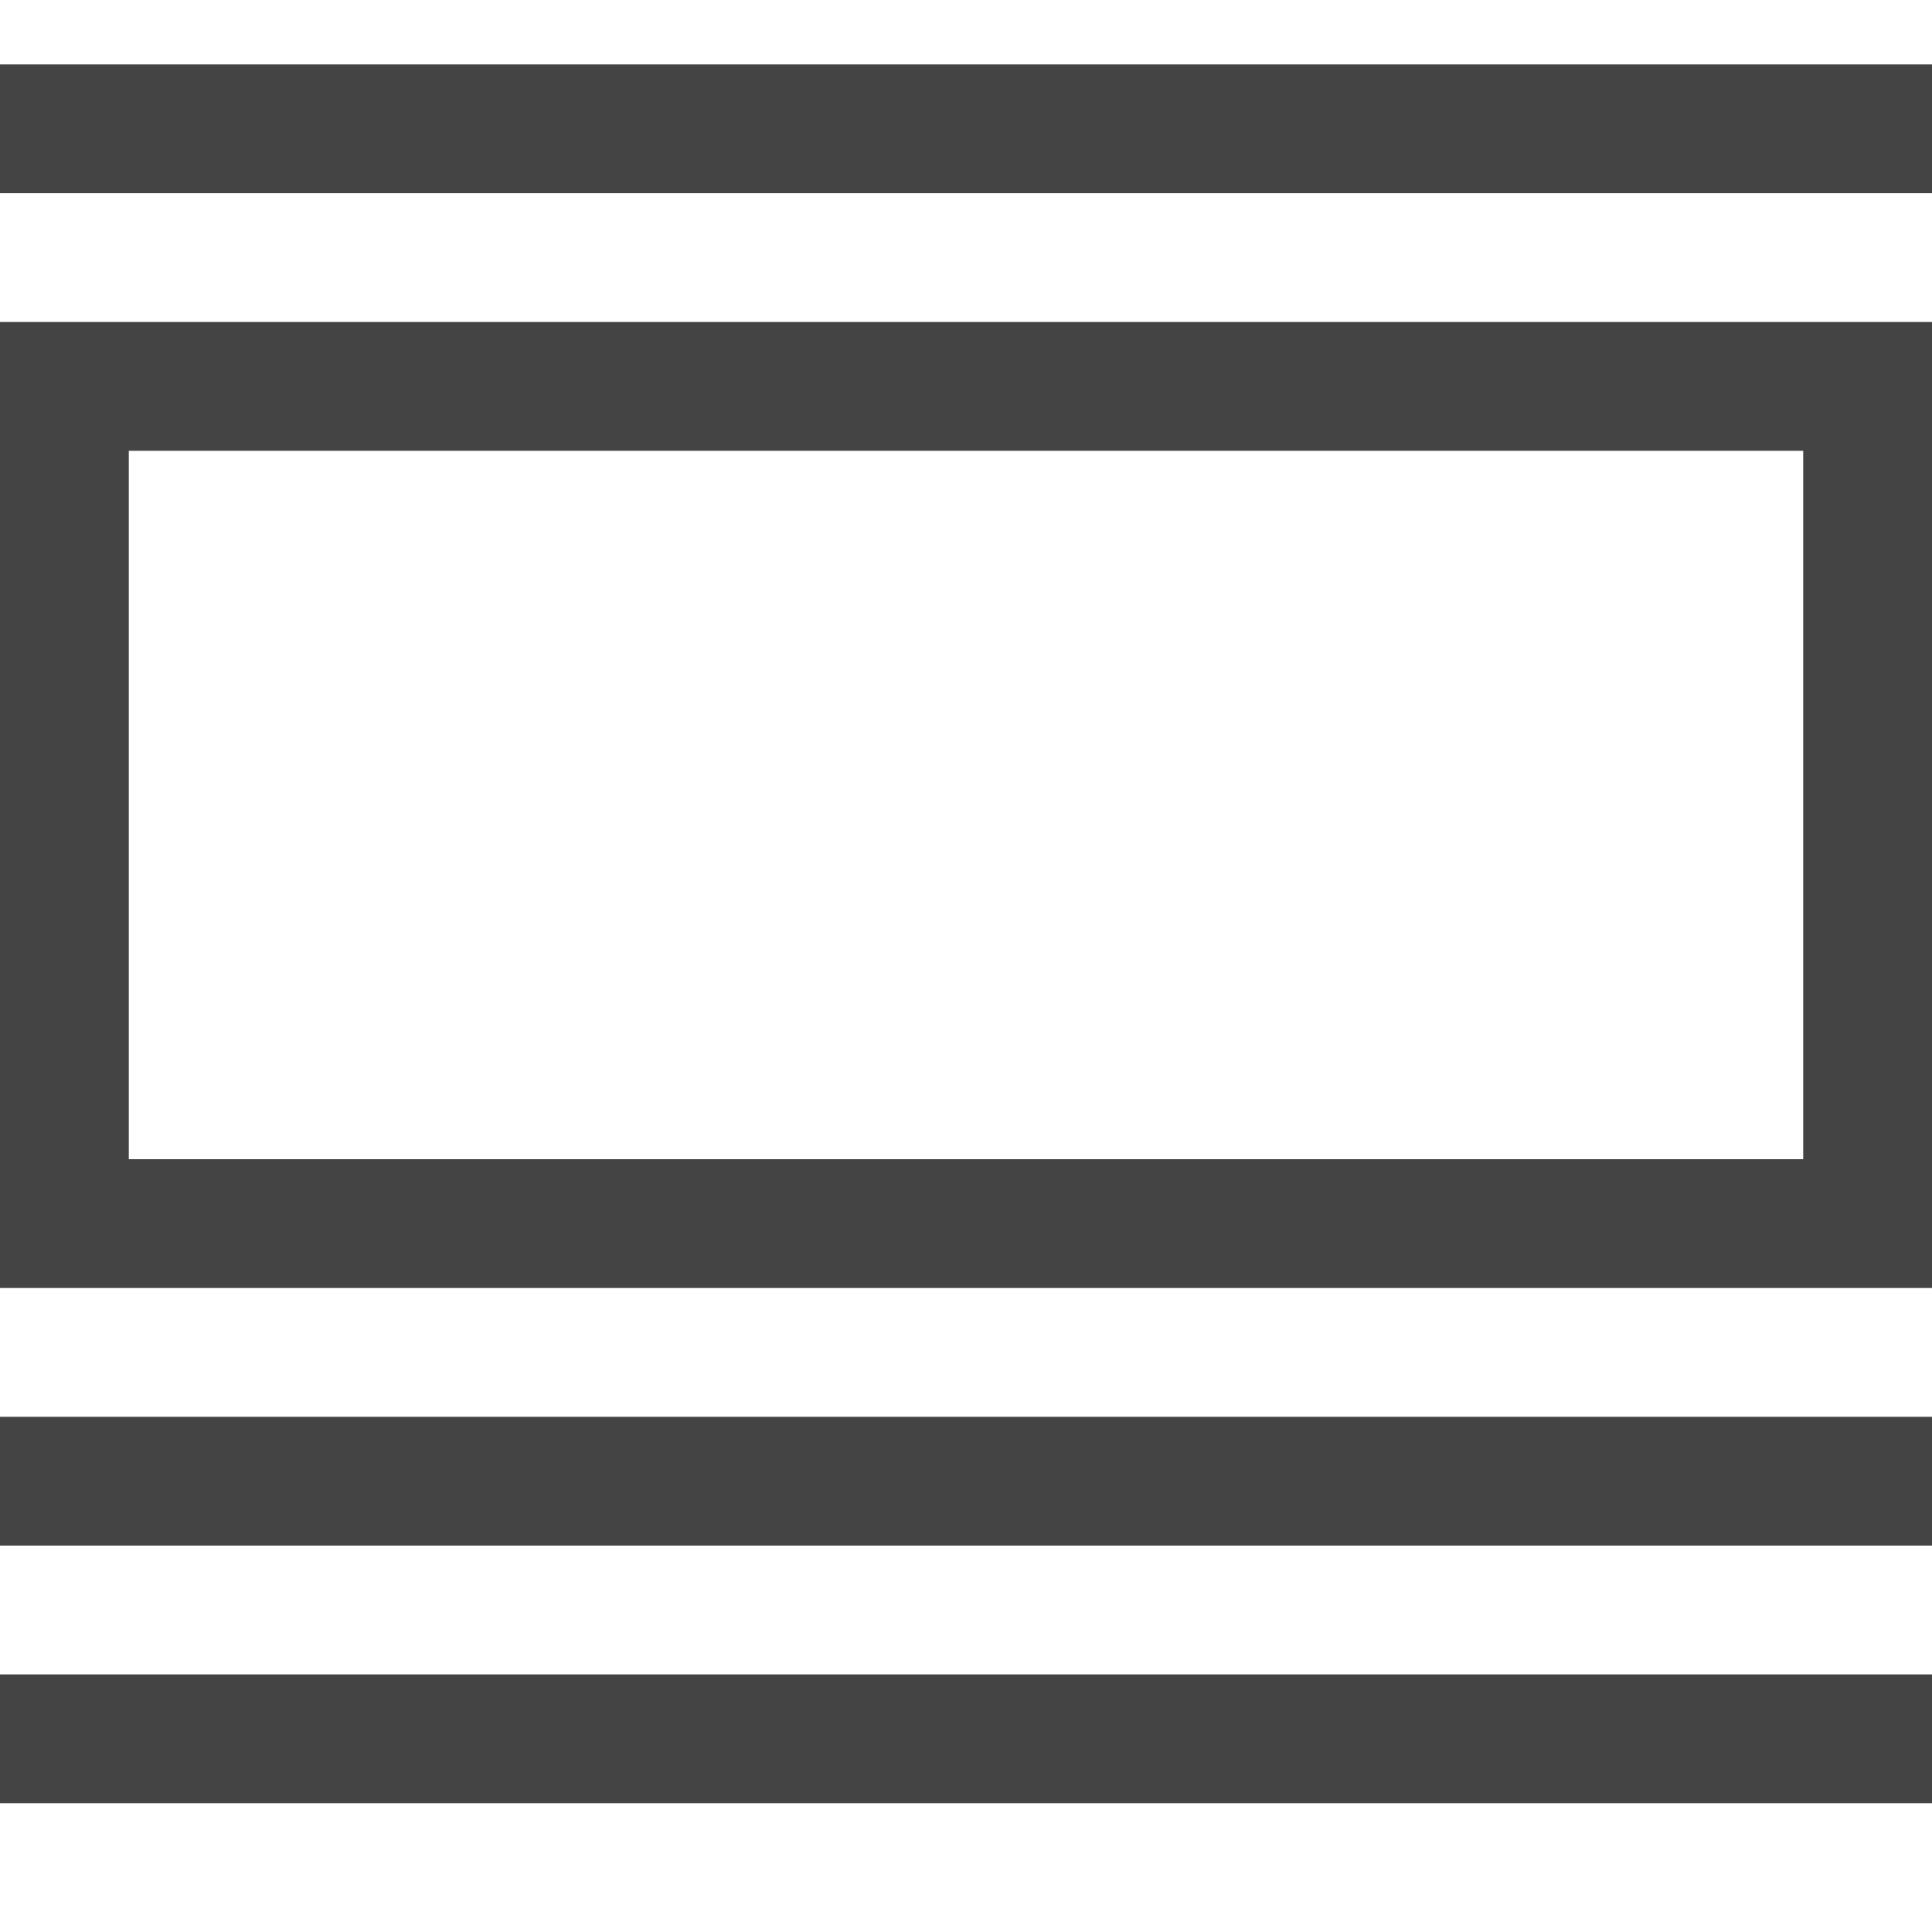 <svg width="30" height="30" viewBox="0 0 30 30" xmlns="http://www.w3.org/2000/svg">
    <rect x="1" y="6" fill="none" stroke="#444" stroke-width="2" width="28" height="13"></rect>
    <line fill="none" stroke="#444" stroke-width="2" x1="0" y1="2" x2="30" y2="2"></line>
    <line fill="none" stroke="#444" stroke-width="2" x1="0" y1="23" x2="30" y2="23"></line>
    <line fill="none" stroke="#444" stroke-width="2" x1="0" y1="27" x2="30" y2="27"></line>
</svg>

